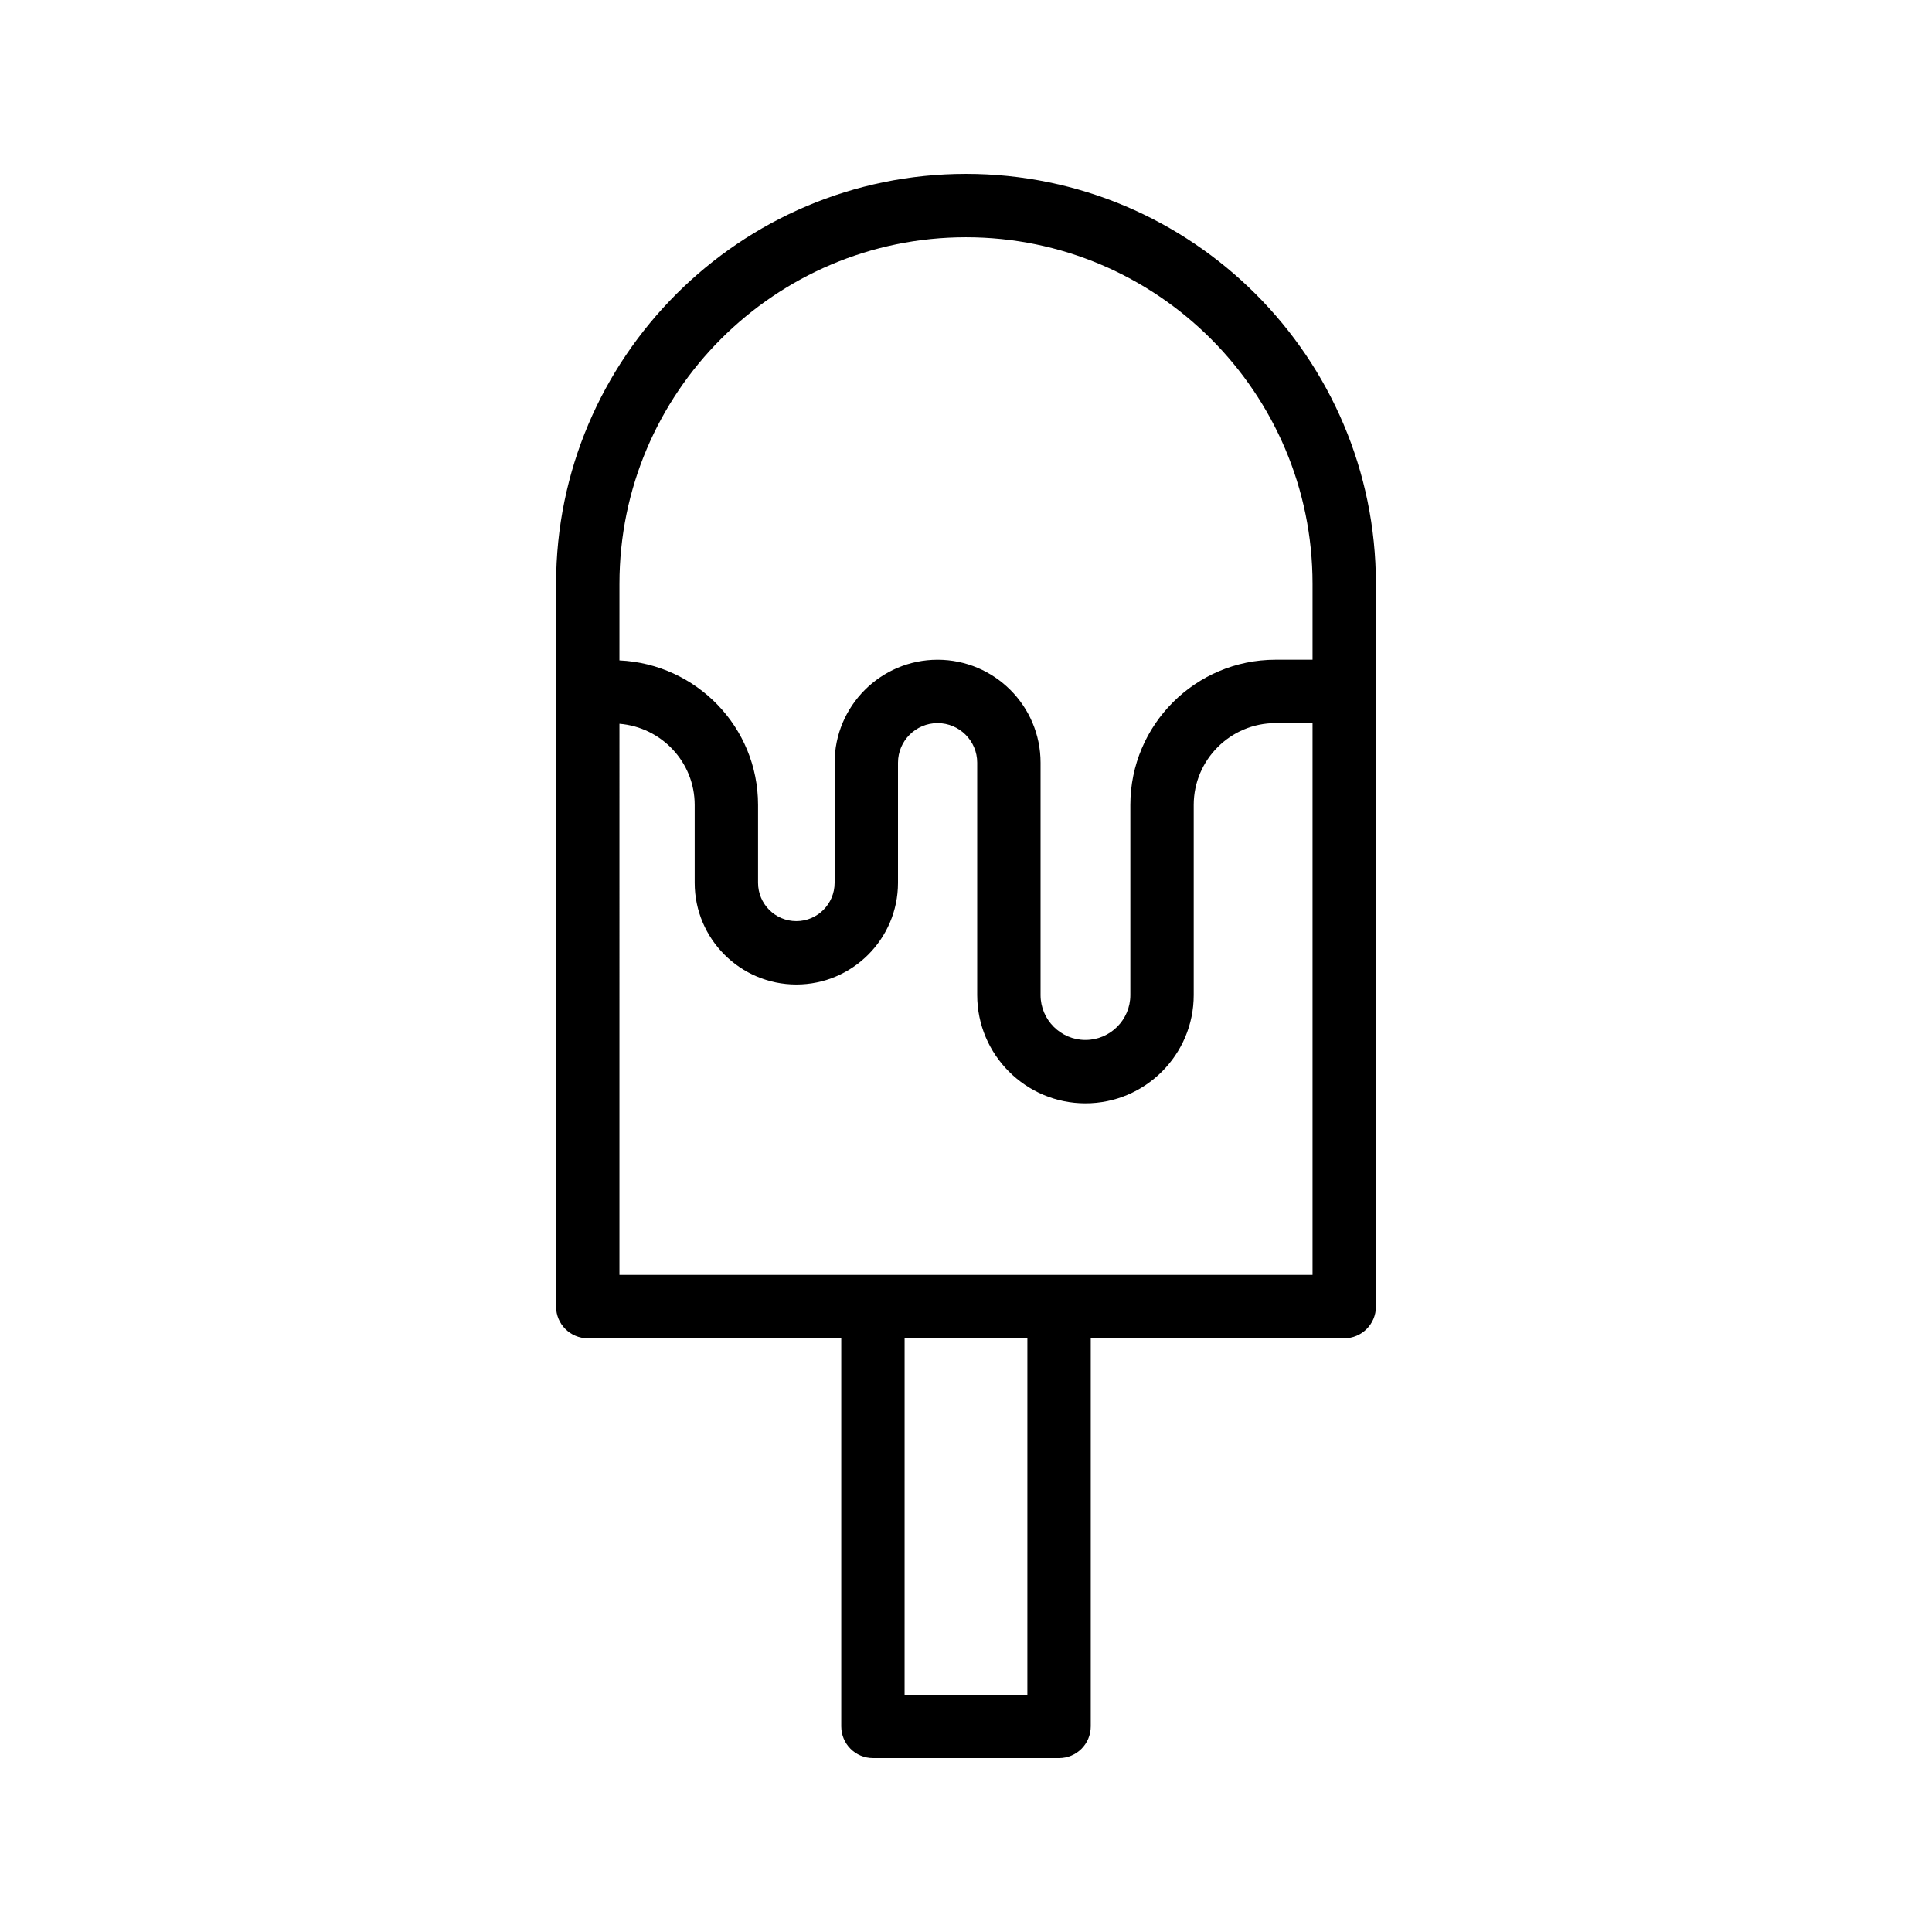 <?xml version="1.0" encoding="UTF-8"?>
<!-- Uploaded to: SVG Repo, www.svgrepo.com, Generator: SVG Repo Mixer Tools -->
<svg fill="#000000" width="800px" height="800px" version="1.1" viewBox="144 144 512 512" xmlns="http://www.w3.org/2000/svg">
 <path d="m375.33 609.92h49.332c4.637 0 8.398-3.758 8.398-8.398v-102.86h67.176c4.637 0 8.398-3.758 8.398-8.398l-0.004-191.55c0-59.898-48.734-108.63-108.63-108.63-59.902 0-108.63 48.734-108.63 108.63l-0.004 191.55c0 4.637 3.758 8.398 8.398 8.398h67.176v102.86c0 4.637 3.758 8.395 8.395 8.395zm40.934-16.793h-32.539l0.004-94.465h32.539zm-16.266-386.25c50.641 0 91.84 41.199 91.84 91.84v20.117h-9.801c-21.219 0-38.484 17.266-38.484 38.484v50.383c0 6.559-5.34 11.898-11.898 11.898s-11.895-5.34-11.895-11.898v-61.574c0-15.047-12.242-27.289-27.289-27.289s-27.289 12.242-27.289 27.289v31.836c0 5.598-4.551 10.148-10.148 10.148-5.594 0-10.145-4.551-10.145-10.148v-20.645c0-20.617-16.34-37.367-36.734-38.305l0.004-20.297c0-50.637 41.199-91.84 91.84-91.84zm-91.84 128.93c11.129 0.906 19.941 10.152 19.941 21.512v20.645c0 14.855 12.082 26.941 26.938 26.941 14.852 0 26.941-12.086 26.941-26.941v-31.836c0-5.789 4.707-10.496 10.496-10.496 5.789 0 10.496 4.707 10.496 10.496v61.574c0 15.82 12.871 28.691 28.688 28.691 15.82 0 28.691-12.871 28.691-28.691v-50.383c0-11.961 9.73-21.688 21.688-21.688h9.801v146.24h-183.68z"/>
</svg>